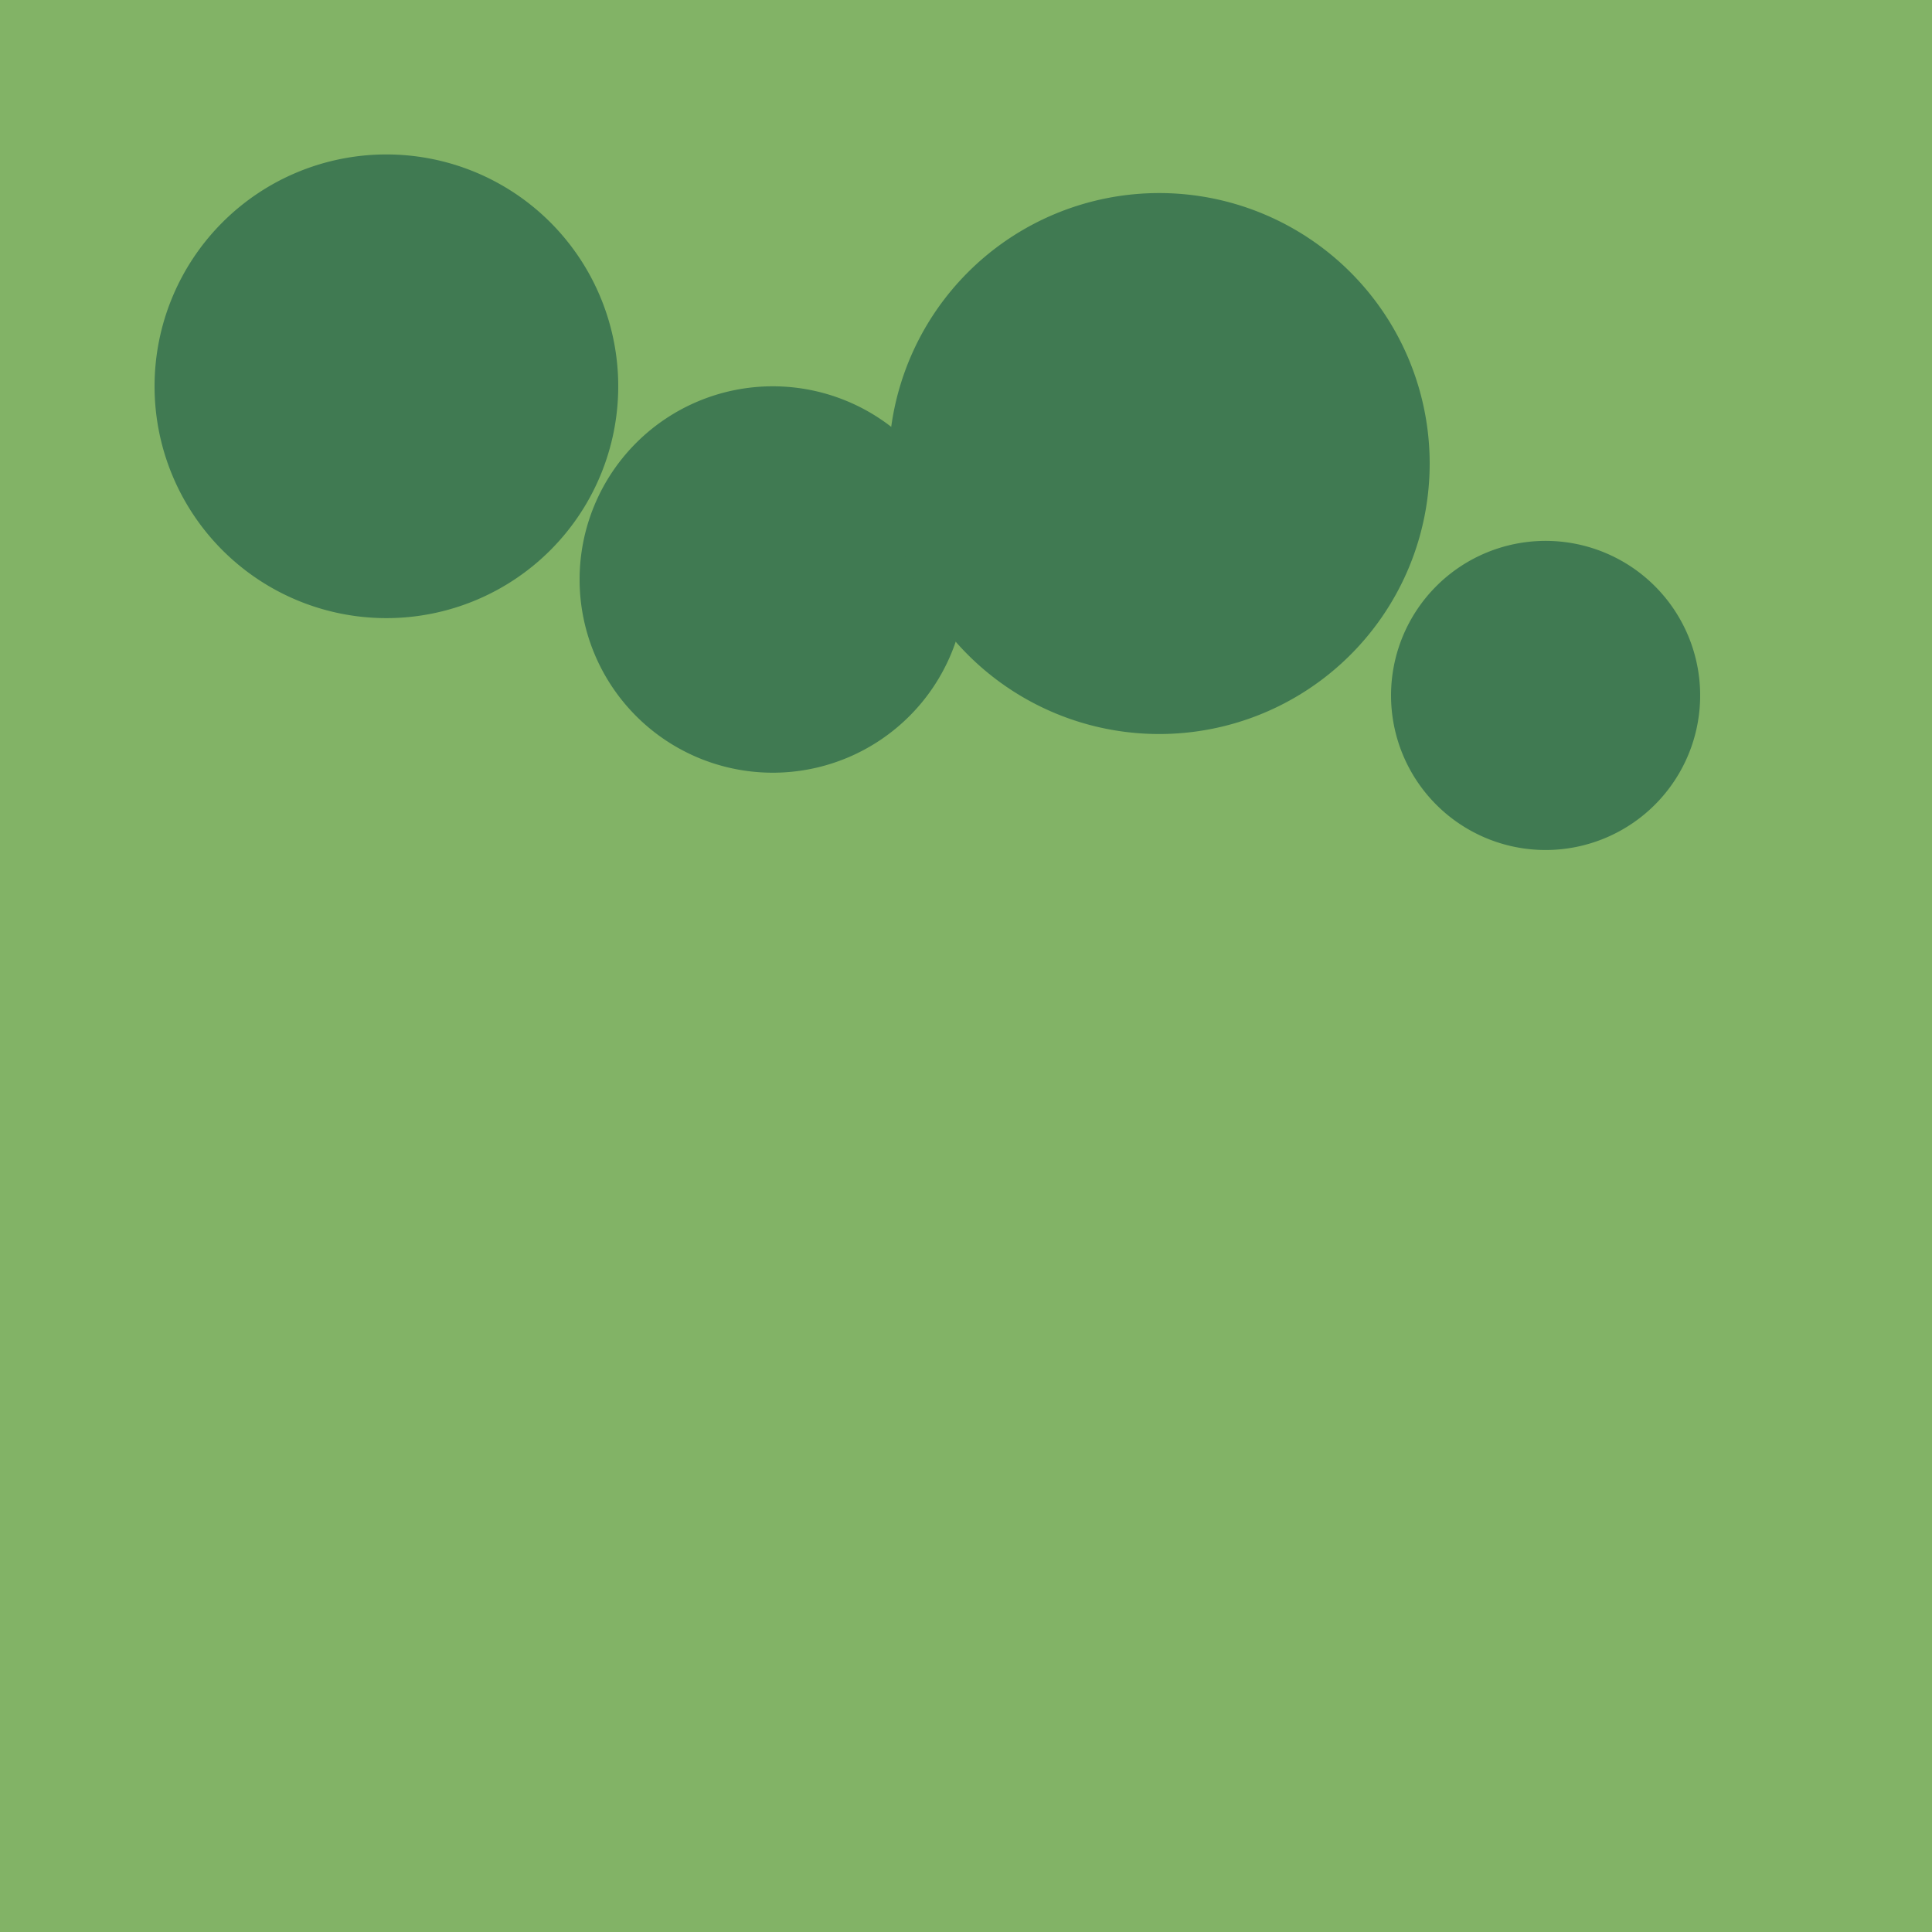 <!--

Generated by DrawGPT.
Free, open source, AI generated images in SVG, PNG, and HTML Canvas format.
https://drawgpt.ai

Created: 2023-11-28T07:47:19.837Z
Link: https://drawgpt.ai/prompt/126351/

-->
<svg xmlns="http://www.w3.org/2000/svg" xmlns:xlink="http://www.w3.org/1999/xlink" width="500" height="500"><defs/><g><rect fill="#82B366" stroke="none" x="0" y="0" width="512" height="512"/><path fill="#407A52" stroke="none" paint-order="stroke fill markers" d=" M 160 100 A 60 60 0 1 1 160 99.94"/><path fill="#407A52" stroke="none" paint-order="stroke fill markers" d=" M 250 150 A 50 50 0 1 1 250 149.95"/><path fill="#407A52" stroke="none" paint-order="stroke fill markers" d=" M 370 120 A 70 70 0 1 1 370 119.93"/><path fill="#407A52" stroke="none" paint-order="stroke fill markers" d=" M 440 180 A 40 40 0 1 1 440 179.96"/></g></svg>